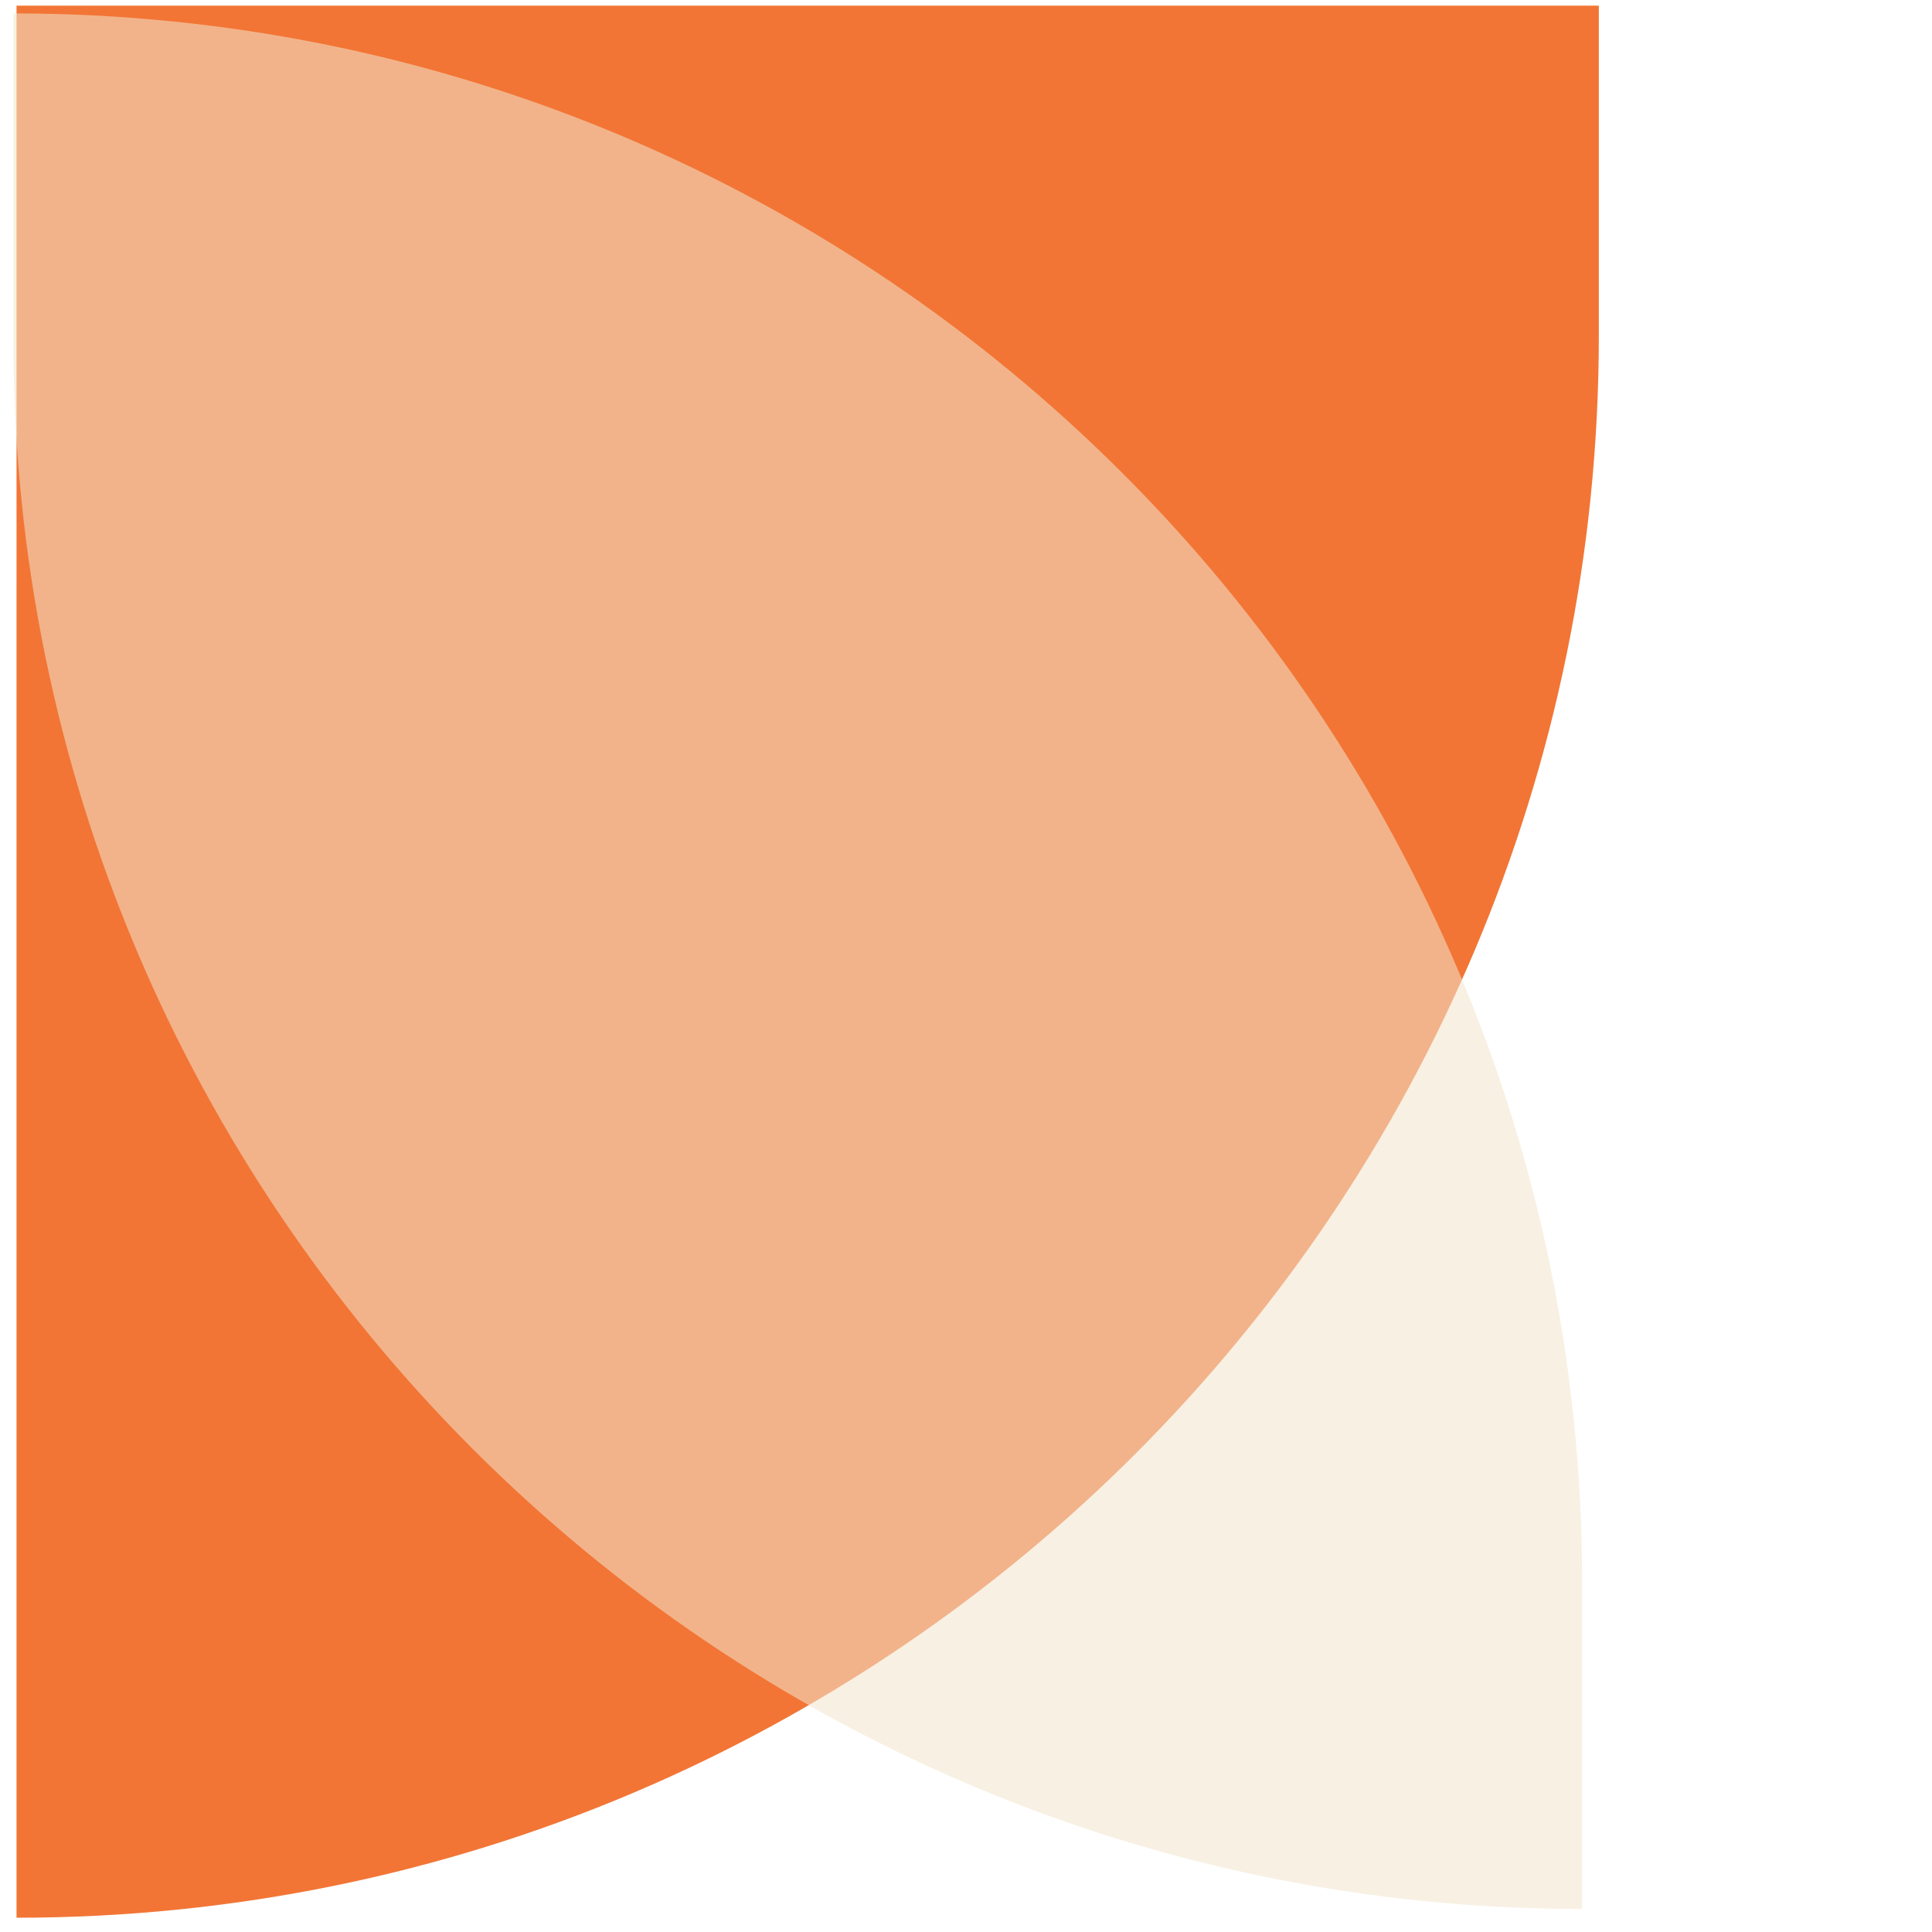 <?xml version="1.0" encoding="UTF-8"?>
<svg xmlns="http://www.w3.org/2000/svg" xmlns:xlink="http://www.w3.org/1999/xlink" version="1.1" width="1000" height="1000" viewBox="0 0 1000 1000" xml:space="preserve">
<desc>Created with Fabric.js 3.5.0</desc>
<defs>
</defs>
<rect x="0" y="0" width="100%" height="100%" fill="rgba(255,255,255,0)"></rect>
<g transform="matrix(14.012 0 0 14.012 418.055 497.778)" id="Layer_1">
<path style="stroke: none; stroke-width: 1; stroke-dasharray: none; stroke-linecap: butt; stroke-dashoffset: 0; stroke-linejoin: miter; stroke-miterlimit: 4; is-custom-font: none; font-file-url: none; fill: rgb(242,117,53); fill-rule: nonzero; opacity: 1;" transform=" translate(-87.665, -105.915)" d="m 58.44 70.6 h 58.45 v 12.18 c 0 32.26 -26.19 58.45 -58.45 58.45 h 0 v -70.63 h 0 Z" stroke-linecap="round"></path>
</g>
<g transform="matrix(13.891 0 0 13.891 412.91 497.506)" id="Layer_1">
<path style="stroke: none; stroke-width: 1; stroke-dasharray: none; stroke-linecap: butt; stroke-dashoffset: 0; stroke-linejoin: miter; stroke-miterlimit: 4; is-custom-font: none; font-file-url: none; fill: rgb(242,229,206); fill-rule: nonzero; opacity: 0.56;" transform=" translate(-87.665, -105.915)" d="m 58.44 70.6 h 0 c 32.26 0 58.45 26.19 58.45 58.45 v 12.18 h 0 c -32.26 0 -58.45 -26.19 -58.45 -58.45 v -12.18 h 0 Z" stroke-linecap="round"></path>
</g>
</svg>
